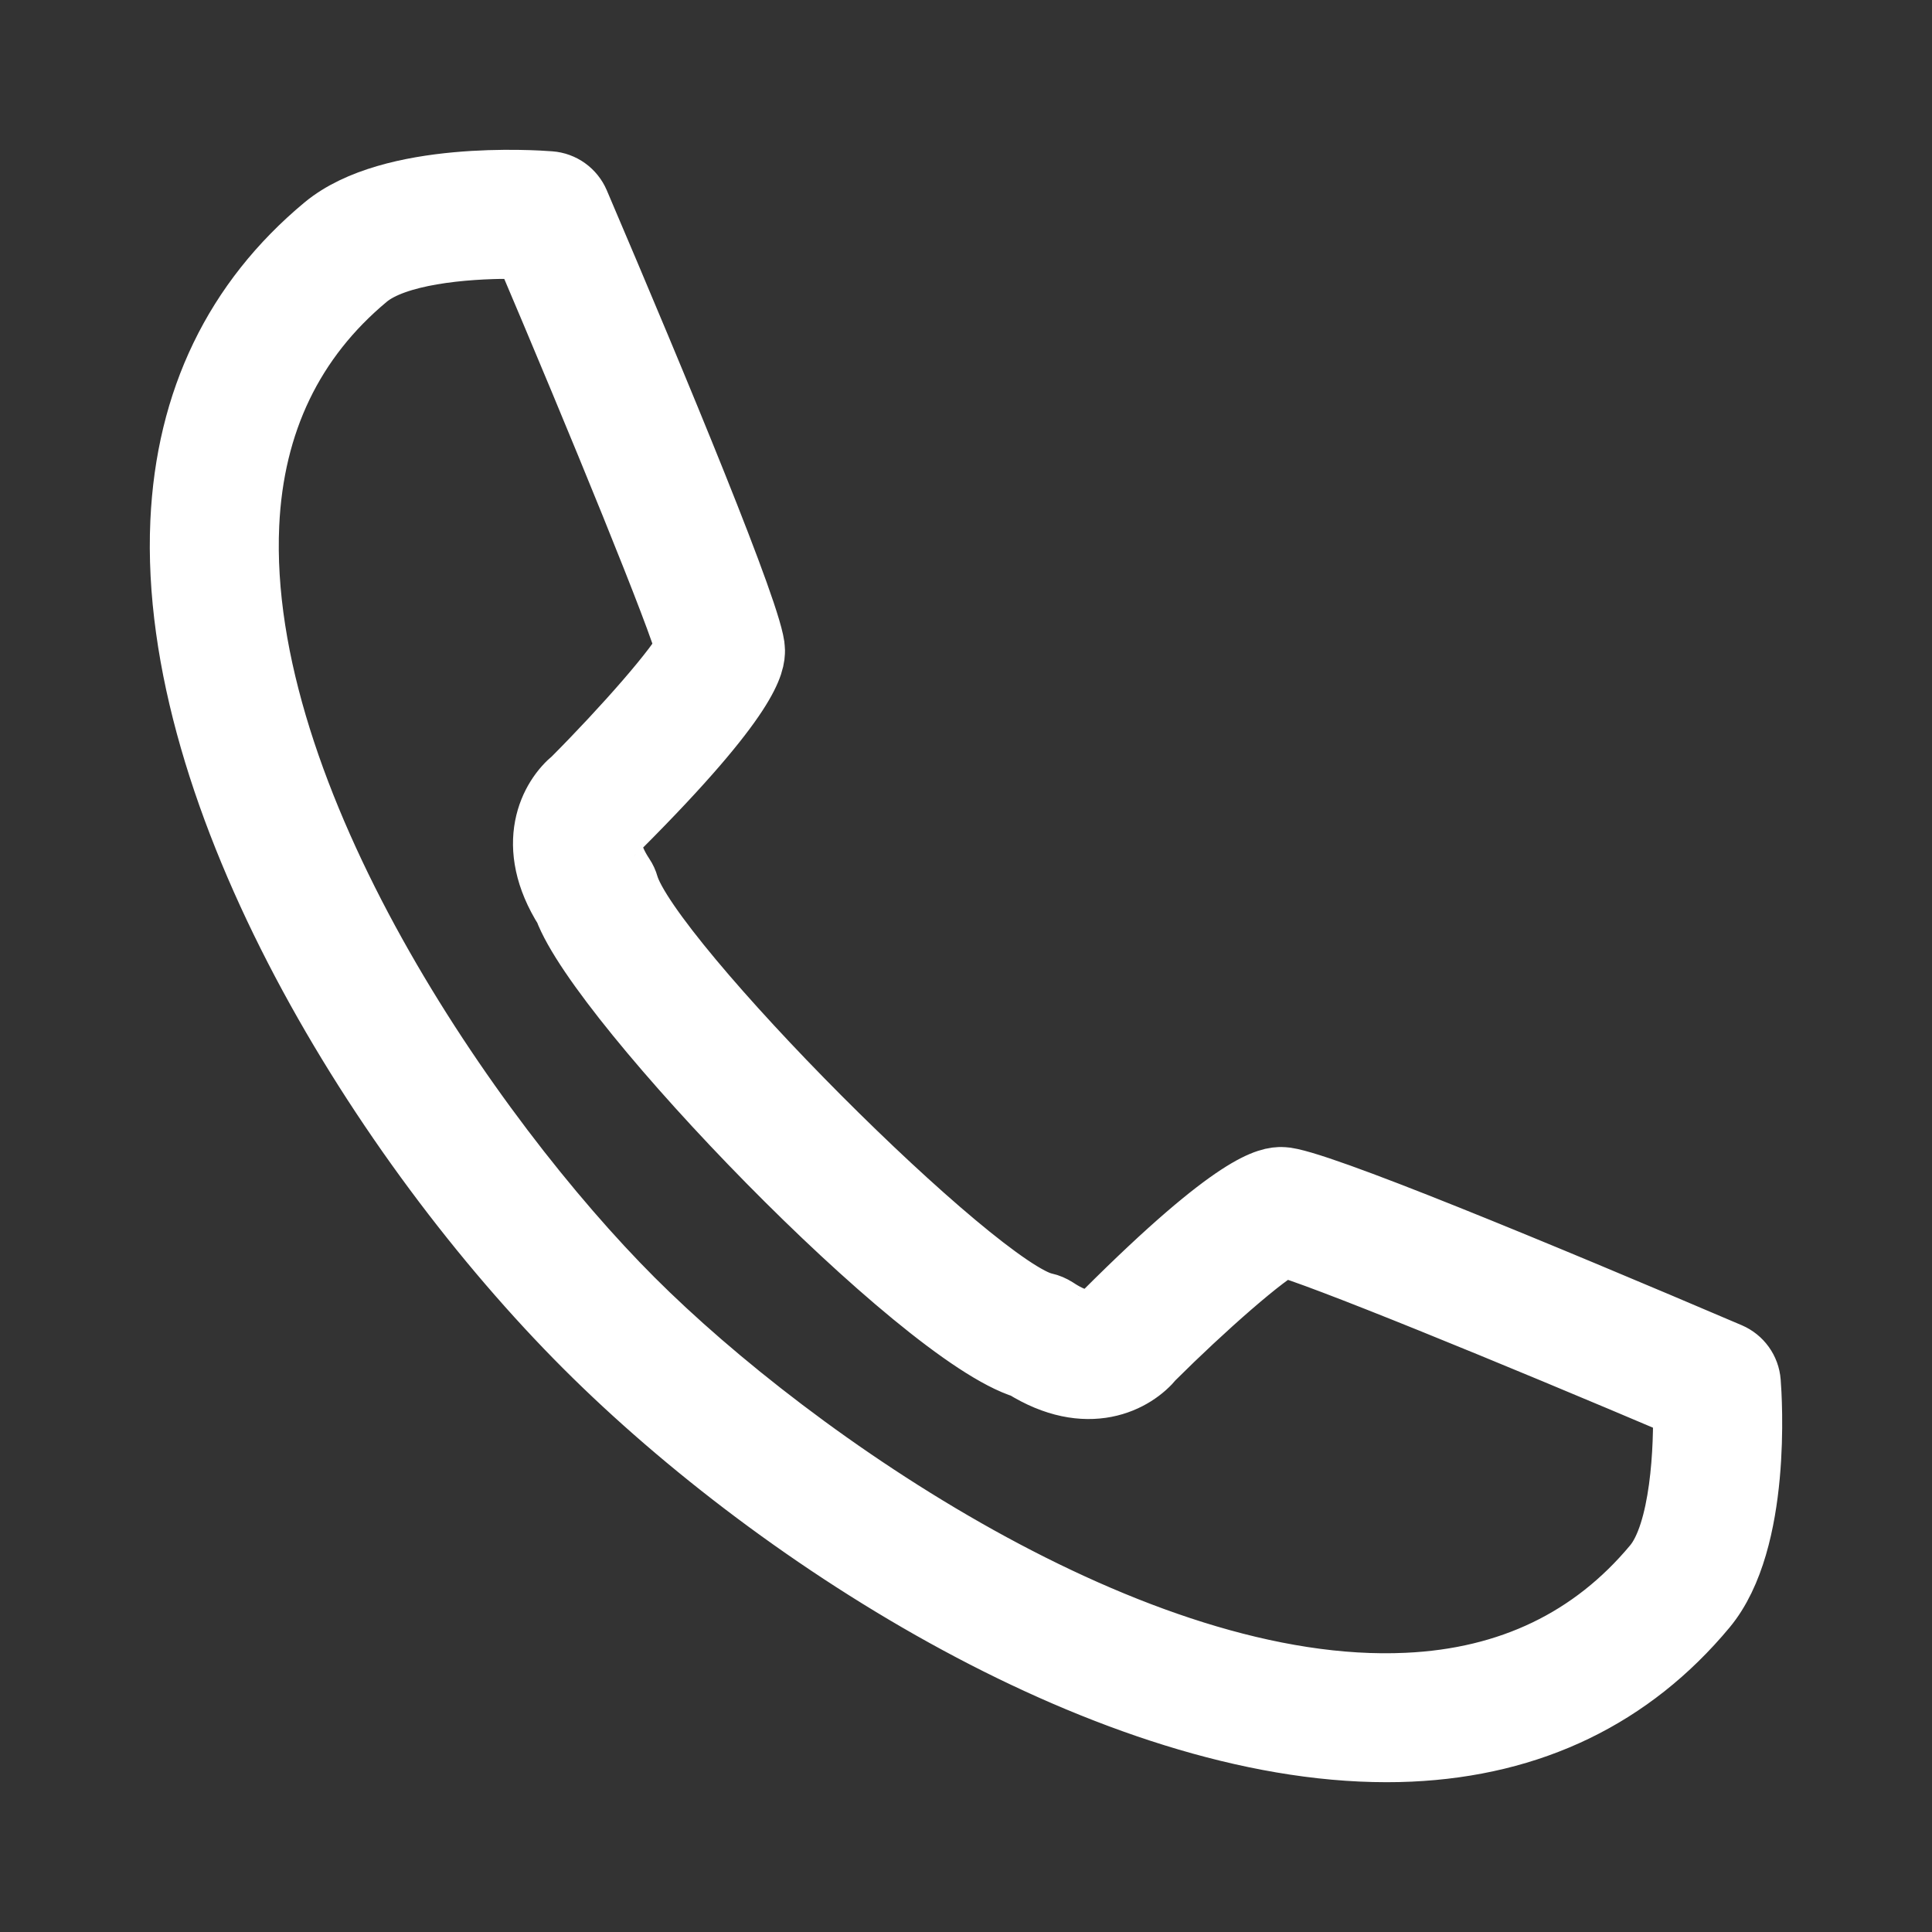 <svg width="26" height="26" viewBox="0 0 26 26" fill="none" xmlns="http://www.w3.org/2000/svg">
<rect x="0" y="0" width="26" height="26" fill="#333333" stroke="none"/>
<path d="M18.659 23.484C15.018 23.484 10.583 20.713 7.935 18.065C5.21 15.34 2.354 10.723 2.523 7.025C2.597 5.411 3.234 4.094 4.416 3.11C5.278 2.393 7.183 2.518 7.396 2.535C7.533 2.545 7.652 2.631 7.706 2.757C8.782 5.279 10.064 8.366 10.064 8.749C10.064 8.882 10.064 9.289 8.274 11.08C8.26 11.093 8.246 11.106 8.23 11.118C8.196 11.146 8 11.348 8.321 11.832C8.342 11.863 8.358 11.898 8.368 11.934C8.663 12.966 13.115 17.434 14.04 17.625C14.086 17.635 14.129 17.654 14.169 17.679C14.652 18 14.853 17.804 14.889 17.762C14.896 17.753 14.912 17.734 14.92 17.726C16.711 15.936 17.117 15.936 17.251 15.936C17.634 15.936 20.721 17.218 23.243 18.294C23.369 18.348 23.455 18.467 23.465 18.604C23.482 18.818 23.608 20.723 22.89 21.584C21.906 22.766 20.589 23.403 18.976 23.477C18.871 23.482 18.765 23.484 18.659 23.484L18.659 23.484ZM6.874 3.252C6.238 3.252 5.301 3.33 4.886 3.676C3.87 4.522 3.322 5.66 3.258 7.058C3.089 10.769 6.274 15.363 8.456 17.545C10.638 19.727 15.241 22.918 18.942 22.742C20.34 22.678 21.478 22.13 22.324 21.114C22.714 20.645 22.761 19.479 22.743 18.881C20.356 17.866 17.734 16.794 17.264 16.679C16.992 16.798 16.134 17.555 15.457 18.23C15.235 18.507 14.642 18.845 13.815 18.326C12.428 17.906 8.135 13.441 7.68 12.196C7.153 11.364 7.492 10.766 7.77 10.543C8.45 9.861 9.214 8.994 9.324 8.73C9.237 8.341 8.149 5.678 7.119 3.257C7.045 3.254 6.962 3.253 6.874 3.253L6.874 3.252Z" fill="white" stroke="white"/>
</svg>
